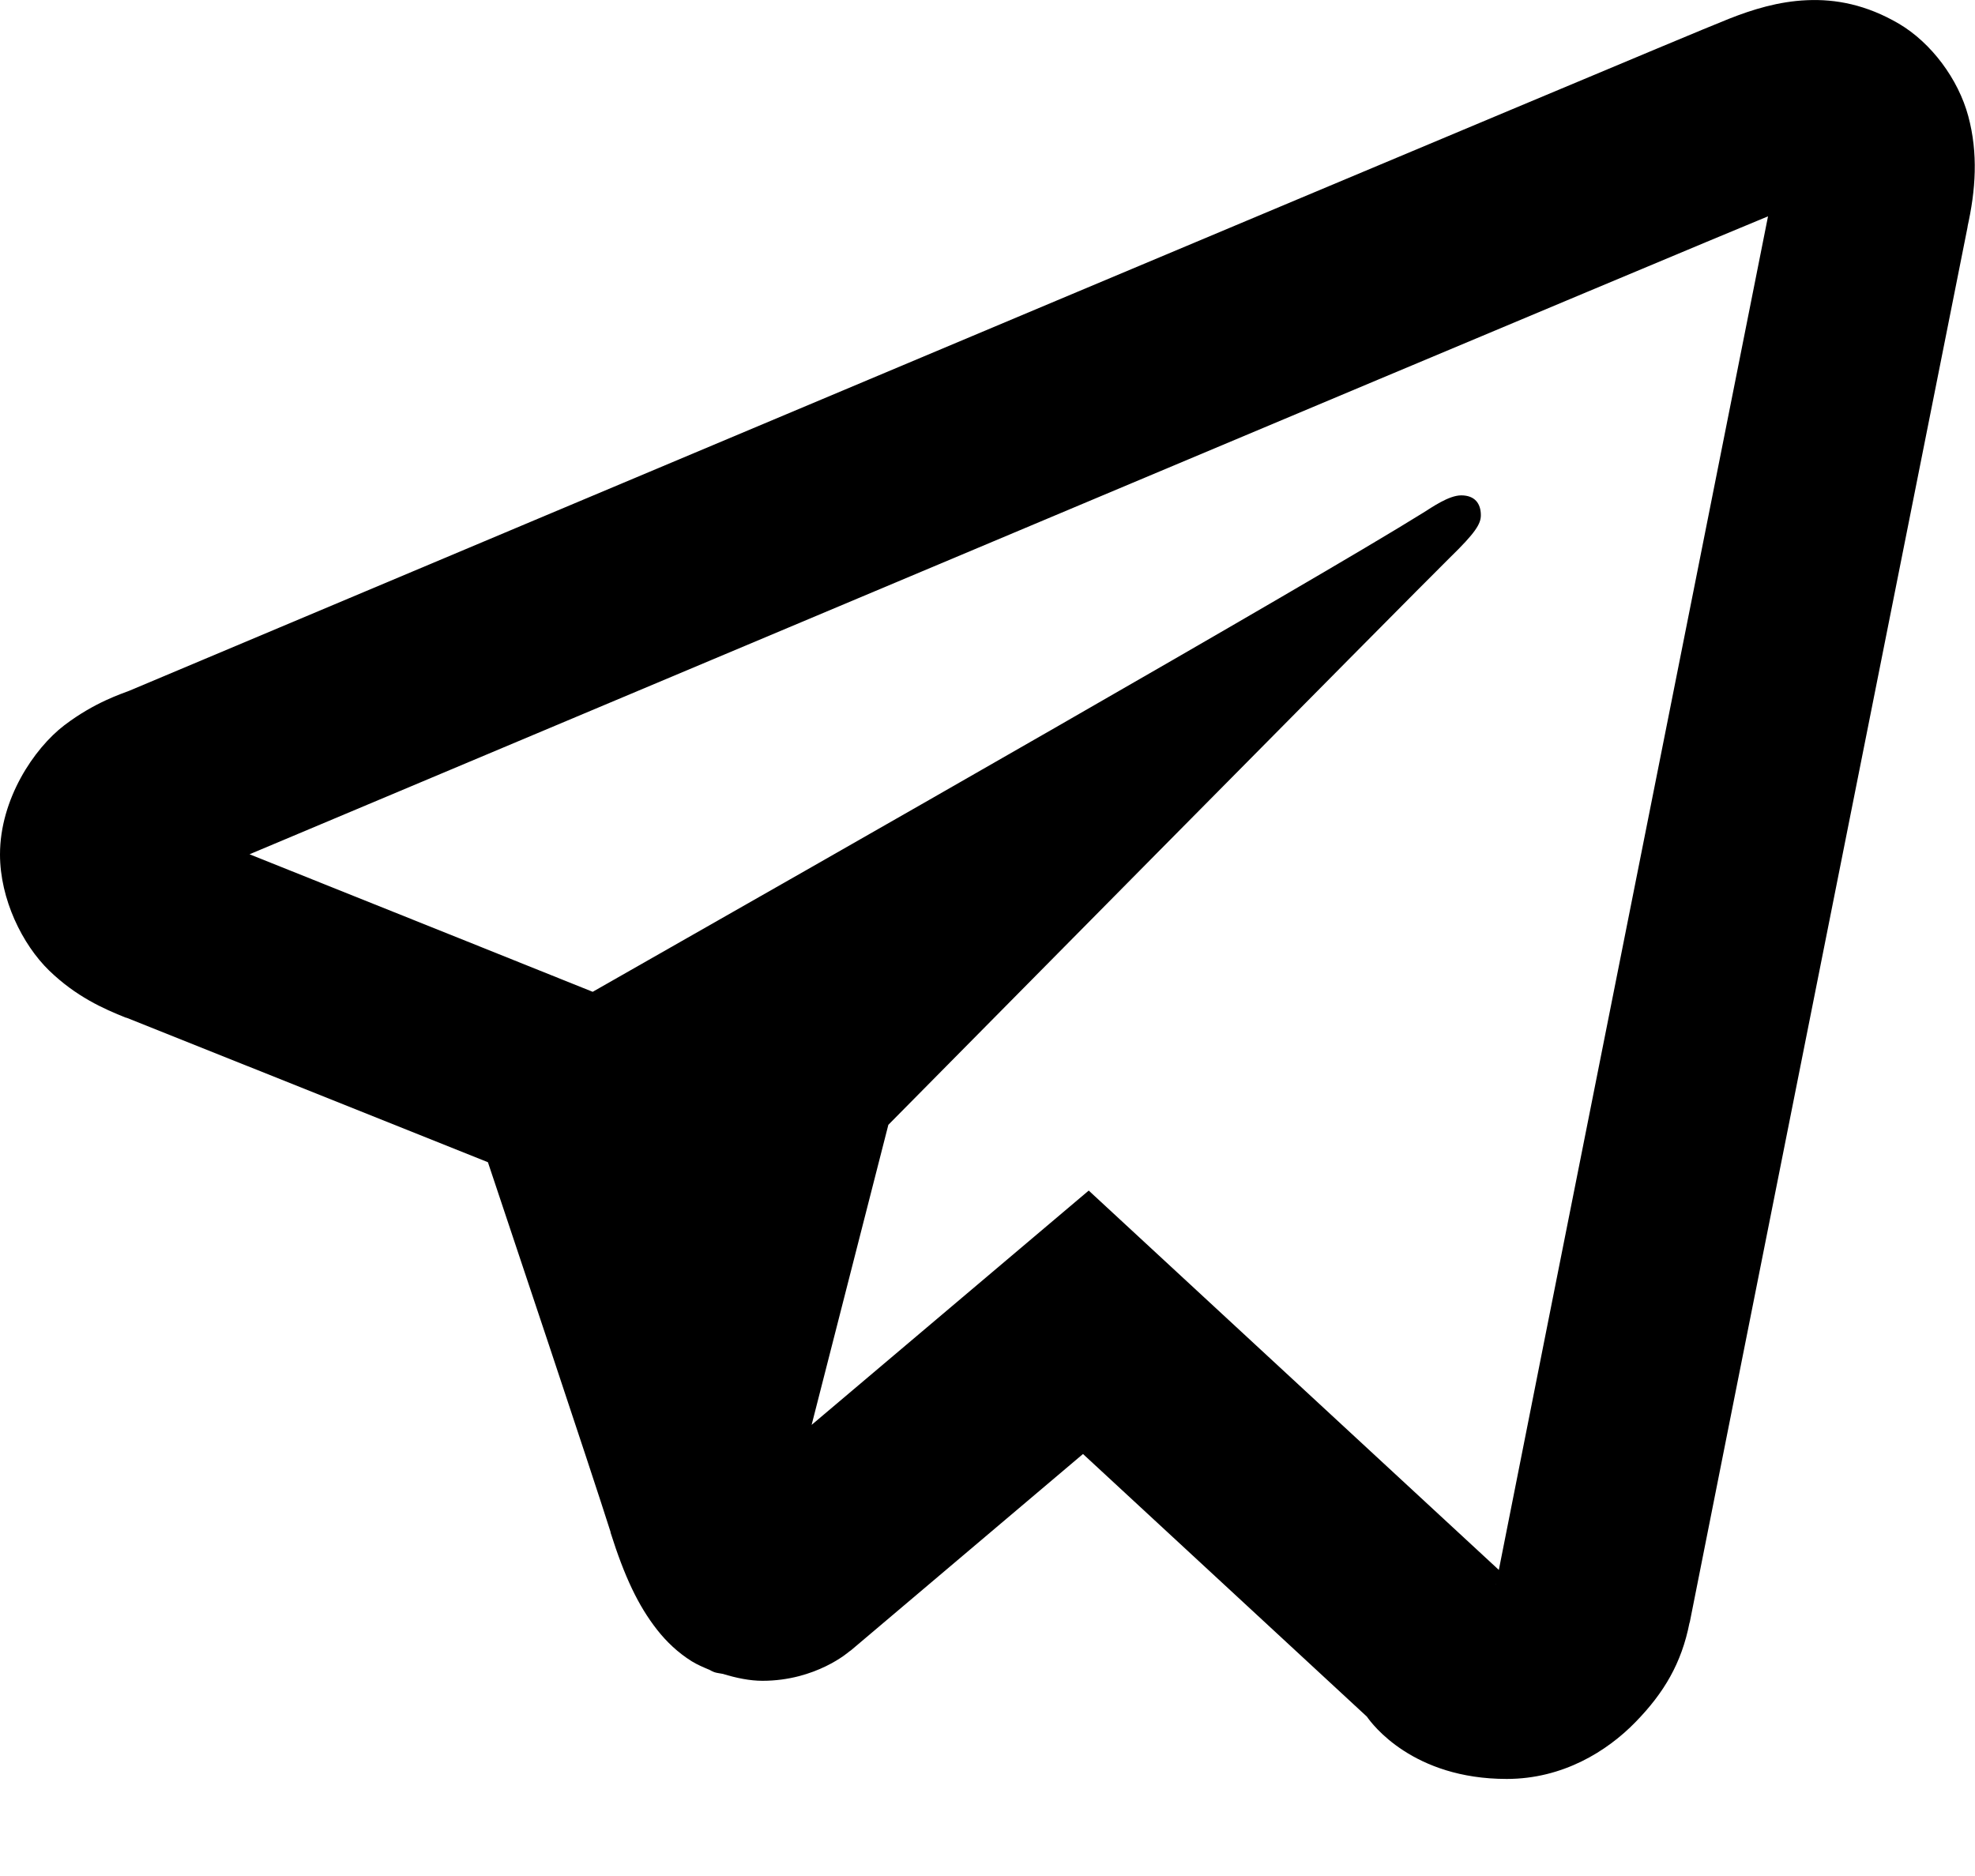 <?xml version="1.0" encoding="UTF-8"?> <svg xmlns="http://www.w3.org/2000/svg" width="20" height="19" viewBox="0 0 20 19" fill="none"> <path d="M18.299 0.002C18.01 0.014 17.745 0.097 17.512 0.189C17.297 0.274 16.524 0.599 15.293 1.115C14.062 1.631 12.432 2.316 10.693 3.047C7.217 4.509 3.31 6.153 1.309 6.996C1.24 7.024 0.961 7.11 0.652 7.345C0.343 7.581 0 8.094 0 8.654C0 9.106 0.226 9.566 0.498 9.83C0.77 10.093 1.047 10.216 1.277 10.308V10.306C2.057 10.617 4.387 11.549 4.941 11.771C5.138 12.361 5.983 14.884 6.184 15.519H6.182C6.324 15.968 6.462 16.261 6.654 16.506C6.75 16.628 6.865 16.738 7.006 16.826C7.06 16.859 7.12 16.885 7.18 16.91C7.188 16.913 7.197 16.914 7.205 16.918L7.182 16.912C7.199 16.919 7.215 16.929 7.232 16.935C7.261 16.945 7.281 16.945 7.32 16.953C7.457 16.995 7.594 17.023 7.721 17.023C8.264 17.023 8.598 16.728 8.598 16.728L8.619 16.713L10.967 14.726L13.842 17.386C13.894 17.461 14.306 18.017 15.258 18.017C15.826 18.017 16.275 17.736 16.562 17.441C16.85 17.146 17.029 16.844 17.109 16.435L17.111 16.433C17.175 16.103 19.928 2.283 19.928 2.283L19.922 2.306C20.008 1.924 20.033 1.554 19.932 1.177C19.831 0.801 19.557 0.433 19.229 0.24C18.9 0.047 18.588 -0.011 18.299 0.002ZM17.904 2.191C17.796 2.737 15.33 15.123 15.178 15.9L11.025 12.058L8.219 14.431L8.996 11.392C8.996 11.392 14.359 5.964 14.682 5.648C14.942 5.395 14.996 5.306 14.996 5.218C14.996 5.101 14.936 5.017 14.797 5.017C14.672 5.017 14.502 5.137 14.412 5.193C13.268 5.906 8.397 8.682 6.002 10.045C5.858 9.987 3.693 9.118 2.527 8.652C4.602 7.779 8.157 6.283 11.469 4.89C13.207 4.159 14.837 3.474 16.066 2.959C17.104 2.523 17.646 2.298 17.904 2.191ZM15.148 16.043H15.15L15.148 16.049C15.15 16.042 15.148 16.048 15.148 16.043Z" fill="black"></path> </svg> 
